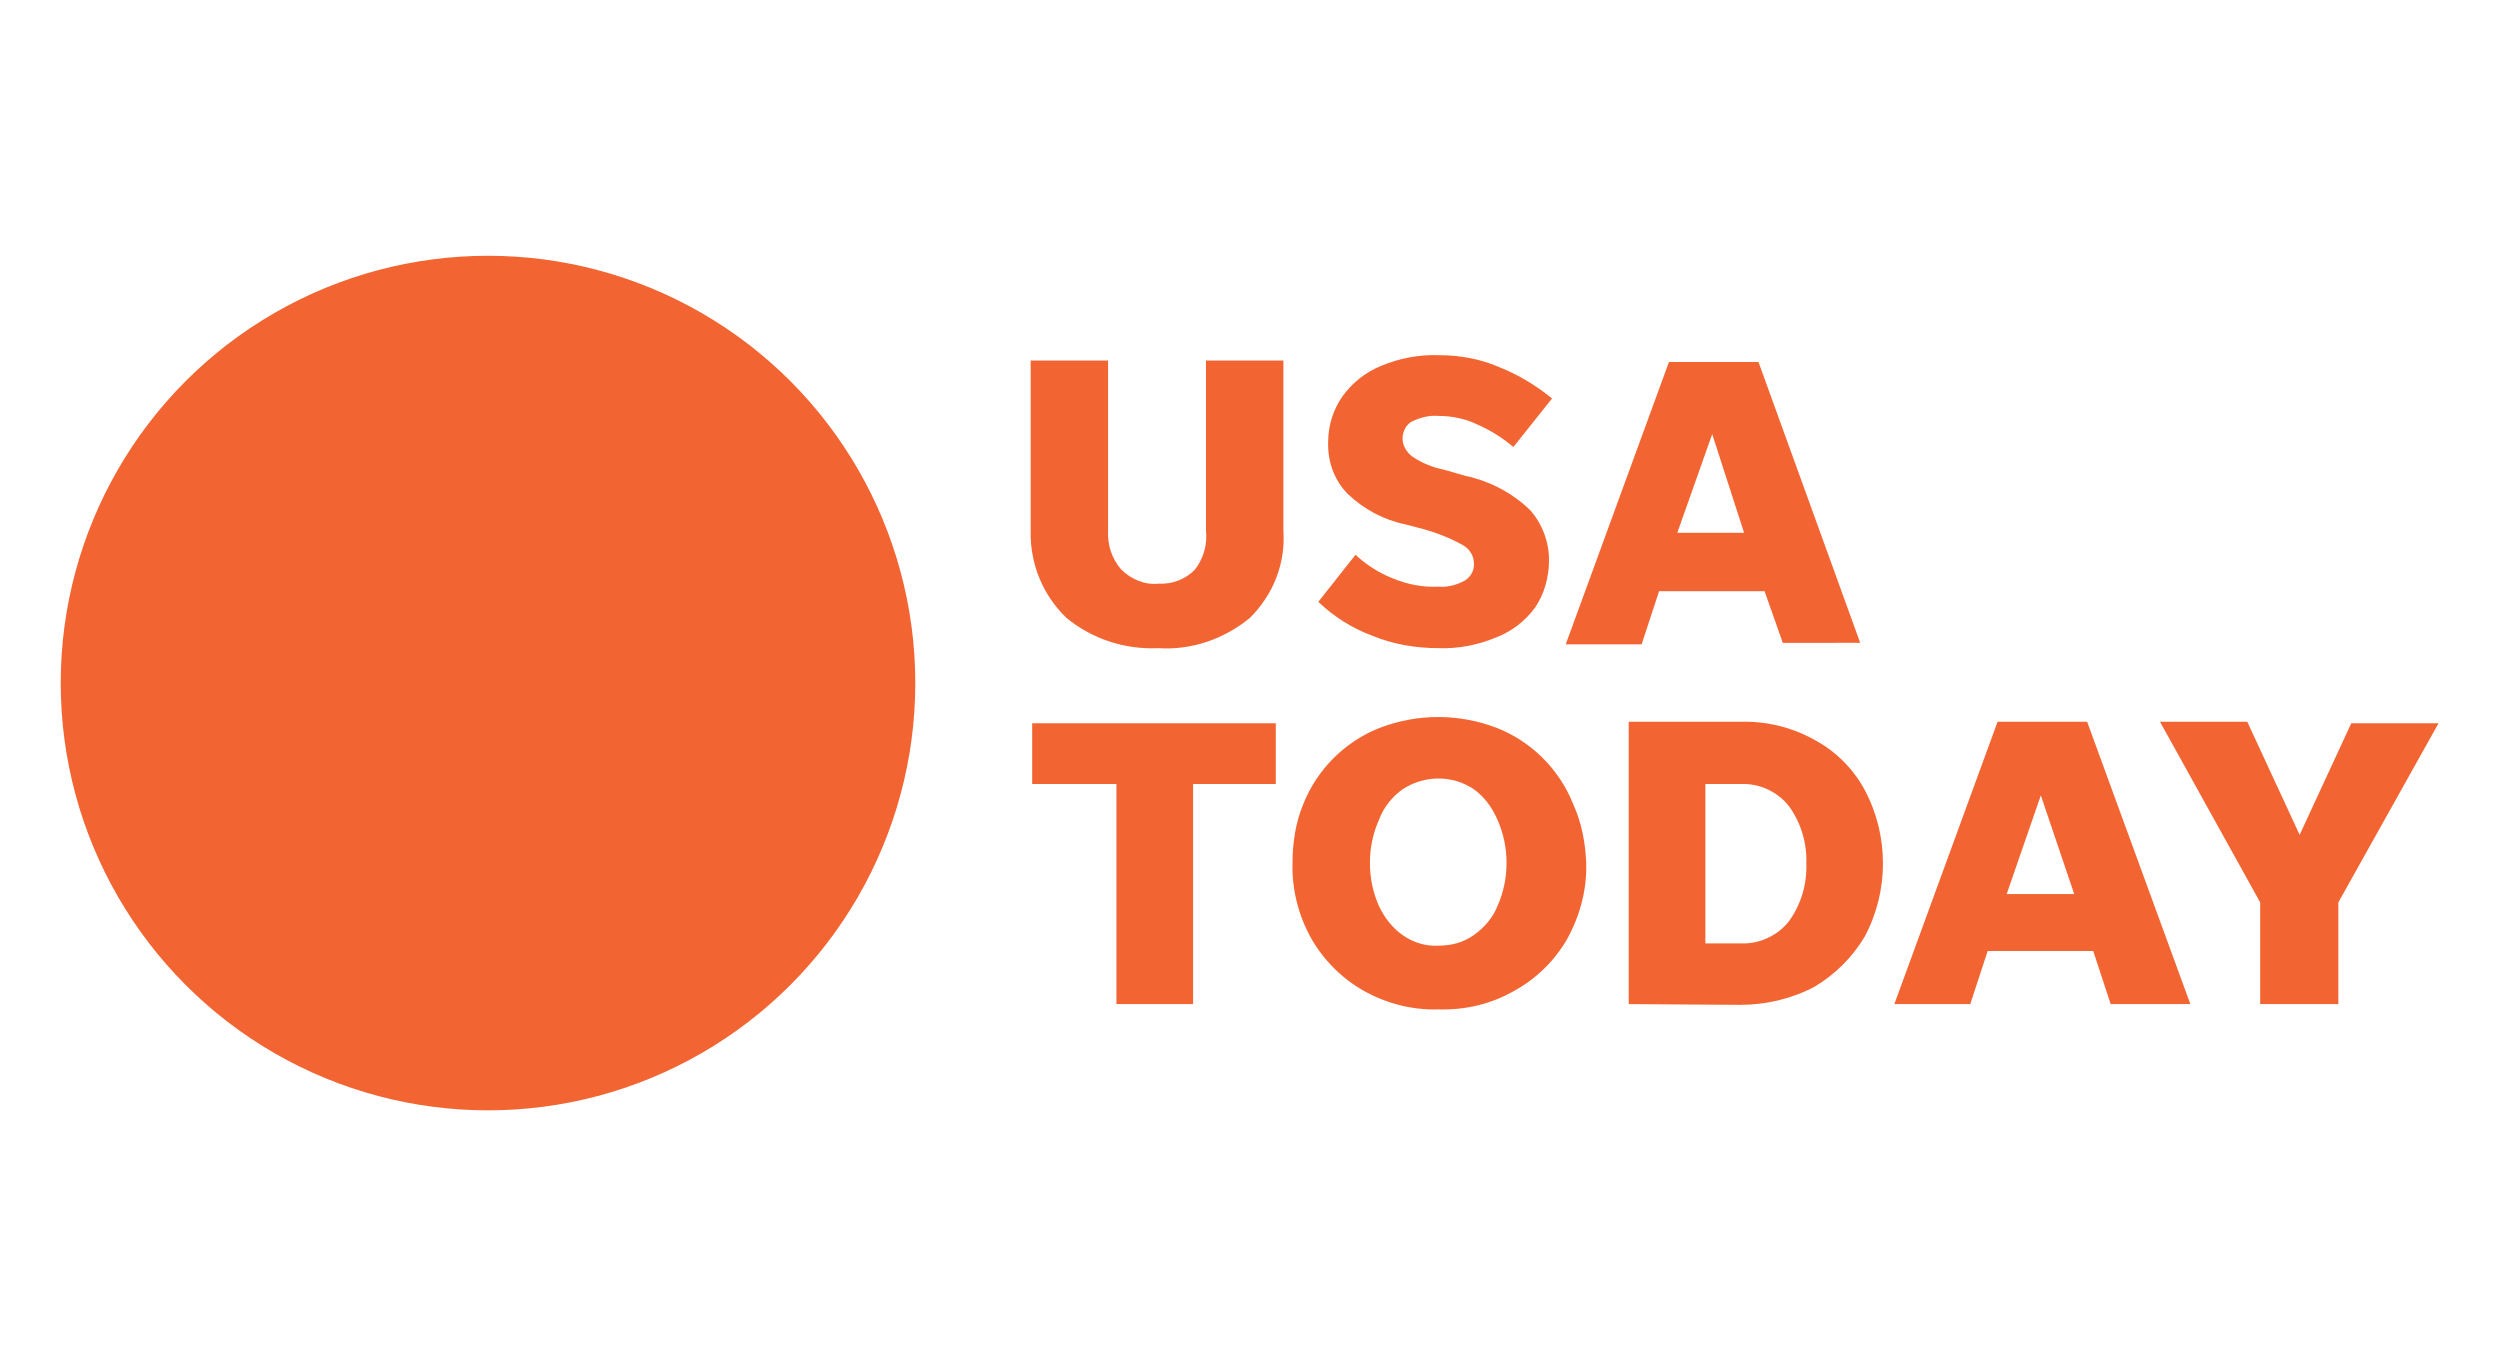 <?xml version="1.0" encoding="utf-8"?>
<!-- Generator: Adobe Illustrator 24.0.3, SVG Export Plug-In . SVG Version: 6.00 Build 0)  -->
<svg version="1.1" id="Layer_1" xmlns="http://www.w3.org/2000/svg" xmlns:xlink="http://www.w3.org/1999/xlink" x="0px" y="0px"
	 viewBox="0 0 329.4 180" style="enable-background:new 0 0 329.4 180;" xml:space="preserve">
<style type="text/css">
	.st0{fill:#F26532;}
</style>
<g>
	<circle class="st0" cx="64.3" cy="90" r="56.3"/>
	<path class="st0" d="M152.7,76.9c1.8,0.1,3.5-0.6,4.7-1.8c1.2-1.5,1.7-3.4,1.5-5.2V47.5h10.2v22.4c0.3,4.3-1.3,8.4-4.4,11.5
		c-3.4,2.8-7.7,4.3-12.1,4c-4.4,0.2-8.7-1.2-12.1-4c-3.1-3-4.8-7.1-4.7-11.5V47.5h10.2v22.4c-0.1,1.9,0.5,3.7,1.7,5.1
		C149.1,76.4,150.9,77.1,152.7,76.9z M189.5,85.4c-2.9,0-5.9-0.5-8.6-1.6c-2.7-1-5.1-2.5-7.2-4.5l4.9-6.2c1.4,1.3,3.1,2.4,4.9,3.1
		c1.9,0.8,4,1.2,6,1.1c1.2,0.1,2.4-0.2,3.5-0.8c0.8-0.5,1.3-1.4,1.2-2.3c0-1-0.6-1.9-1.5-2.4c-1.6-0.9-3.4-1.6-5.2-2.1l-2.3-0.6
		c-2.9-0.6-5.5-2-7.6-4c-1.8-1.8-2.7-4.3-2.6-6.9c0-2.2,0.7-4.3,1.9-6c1.3-1.8,3.1-3.2,5.1-4c2.4-1,5-1.5,7.6-1.4
		c2.8,0,5.5,0.5,8,1.6c2.5,1,4.8,2.4,6.9,4.1l-5.1,6.4c-1.4-1.2-3-2.2-4.6-2.9c-1.6-0.8-3.4-1.2-5.3-1.2c-1.2-0.1-2.3,0.2-3.4,0.7
		c-0.8,0.4-1.3,1.3-1.3,2.3c0,0.9,0.5,1.7,1.2,2.3c1.3,0.9,2.8,1.5,4.3,1.8l2.8,0.8c3.2,0.7,6.1,2.2,8.5,4.5
		c1.6,1.8,2.5,4.2,2.5,6.6c0,2.2-0.6,4.4-1.8,6.2c-1.3,1.8-3.1,3.2-5.2,4C194.7,85,192.1,85.5,189.5,85.4z M234.9,84.7l-2.4-6.8
		h-13.9l-2.3,7h-10l13.6-37.2h11.8l13.4,37H234.9z M221,70.2h8.8l-4.2-13L221,70.2z M147.1,132.3v-29H136v-8h32.1v8h-10.9v29
		L147.1,132.3z M189.5,133c-3.5,0.1-6.9-0.8-9.9-2.5c-2.8-1.6-5.2-4-6.8-6.8c-1.7-3-2.6-6.5-2.5-10c0-2.6,0.4-5.3,1.4-7.7
		c0.9-2.3,2.3-4.4,4-6.1c1.7-1.7,3.8-3.1,6.1-4c5-1.9,10.4-1.9,15.4,0c2.3,0.9,4.4,2.3,6.1,4c1.7,1.7,3.1,3.8,4,6.1
		c1.1,2.4,1.6,5.1,1.7,7.7c0.1,3.5-0.8,6.9-2.5,10c-1.6,2.8-4,5.2-6.9,6.8C196.5,132.3,193.1,133.1,189.5,133z M189.5,124.6
		c1.7,0,3.3-0.4,4.7-1.4c1.4-1,2.5-2.3,3.1-3.8c0.8-1.8,1.2-3.7,1.2-5.7c0-2-0.4-3.9-1.2-5.7c-0.7-1.6-1.7-3-3.1-4
		c-2.8-1.9-6.5-1.9-9.4,0c-1.4,1-2.5,2.4-3.1,4c-0.8,1.8-1.2,3.7-1.2,5.7c0,2,0.4,3.9,1.2,5.7c0.7,1.5,1.8,2.9,3.1,3.8
		C186.2,124.2,187.9,124.7,189.5,124.6L189.5,124.6z M214.6,132.3V95.1h14.7c3.4-0.1,6.8,0.7,9.8,2.4c2.8,1.5,5.1,3.8,6.6,6.6
		c3.2,6,3.2,13.3,0,19.3c-1.6,2.7-3.9,5-6.6,6.6c-3,1.6-6.4,2.4-9.8,2.4L214.6,132.3z M224.7,124.3h4.7c2.4,0.1,4.8-1,6.3-2.9
		c1.6-2.2,2.4-4.9,2.3-7.6c0.1-2.7-0.7-5.4-2.3-7.6c-1.5-1.9-3.9-3-6.3-2.9h-4.7V124.3z M278.1,132.3l-2.3-7h-13.9l-2.3,7h-10
		l13.6-37.2h11.8l13.6,37.2H278.1z M264.4,117.8h8.9l-4.4-13L264.4,117.8z M308.1,118.9v13.4h-10.3v-13.4l-13.2-23.8h11.5l6.9,14.9
		l6.8-14.7h11.5L308.1,118.9z"/>
</g>
</svg>
